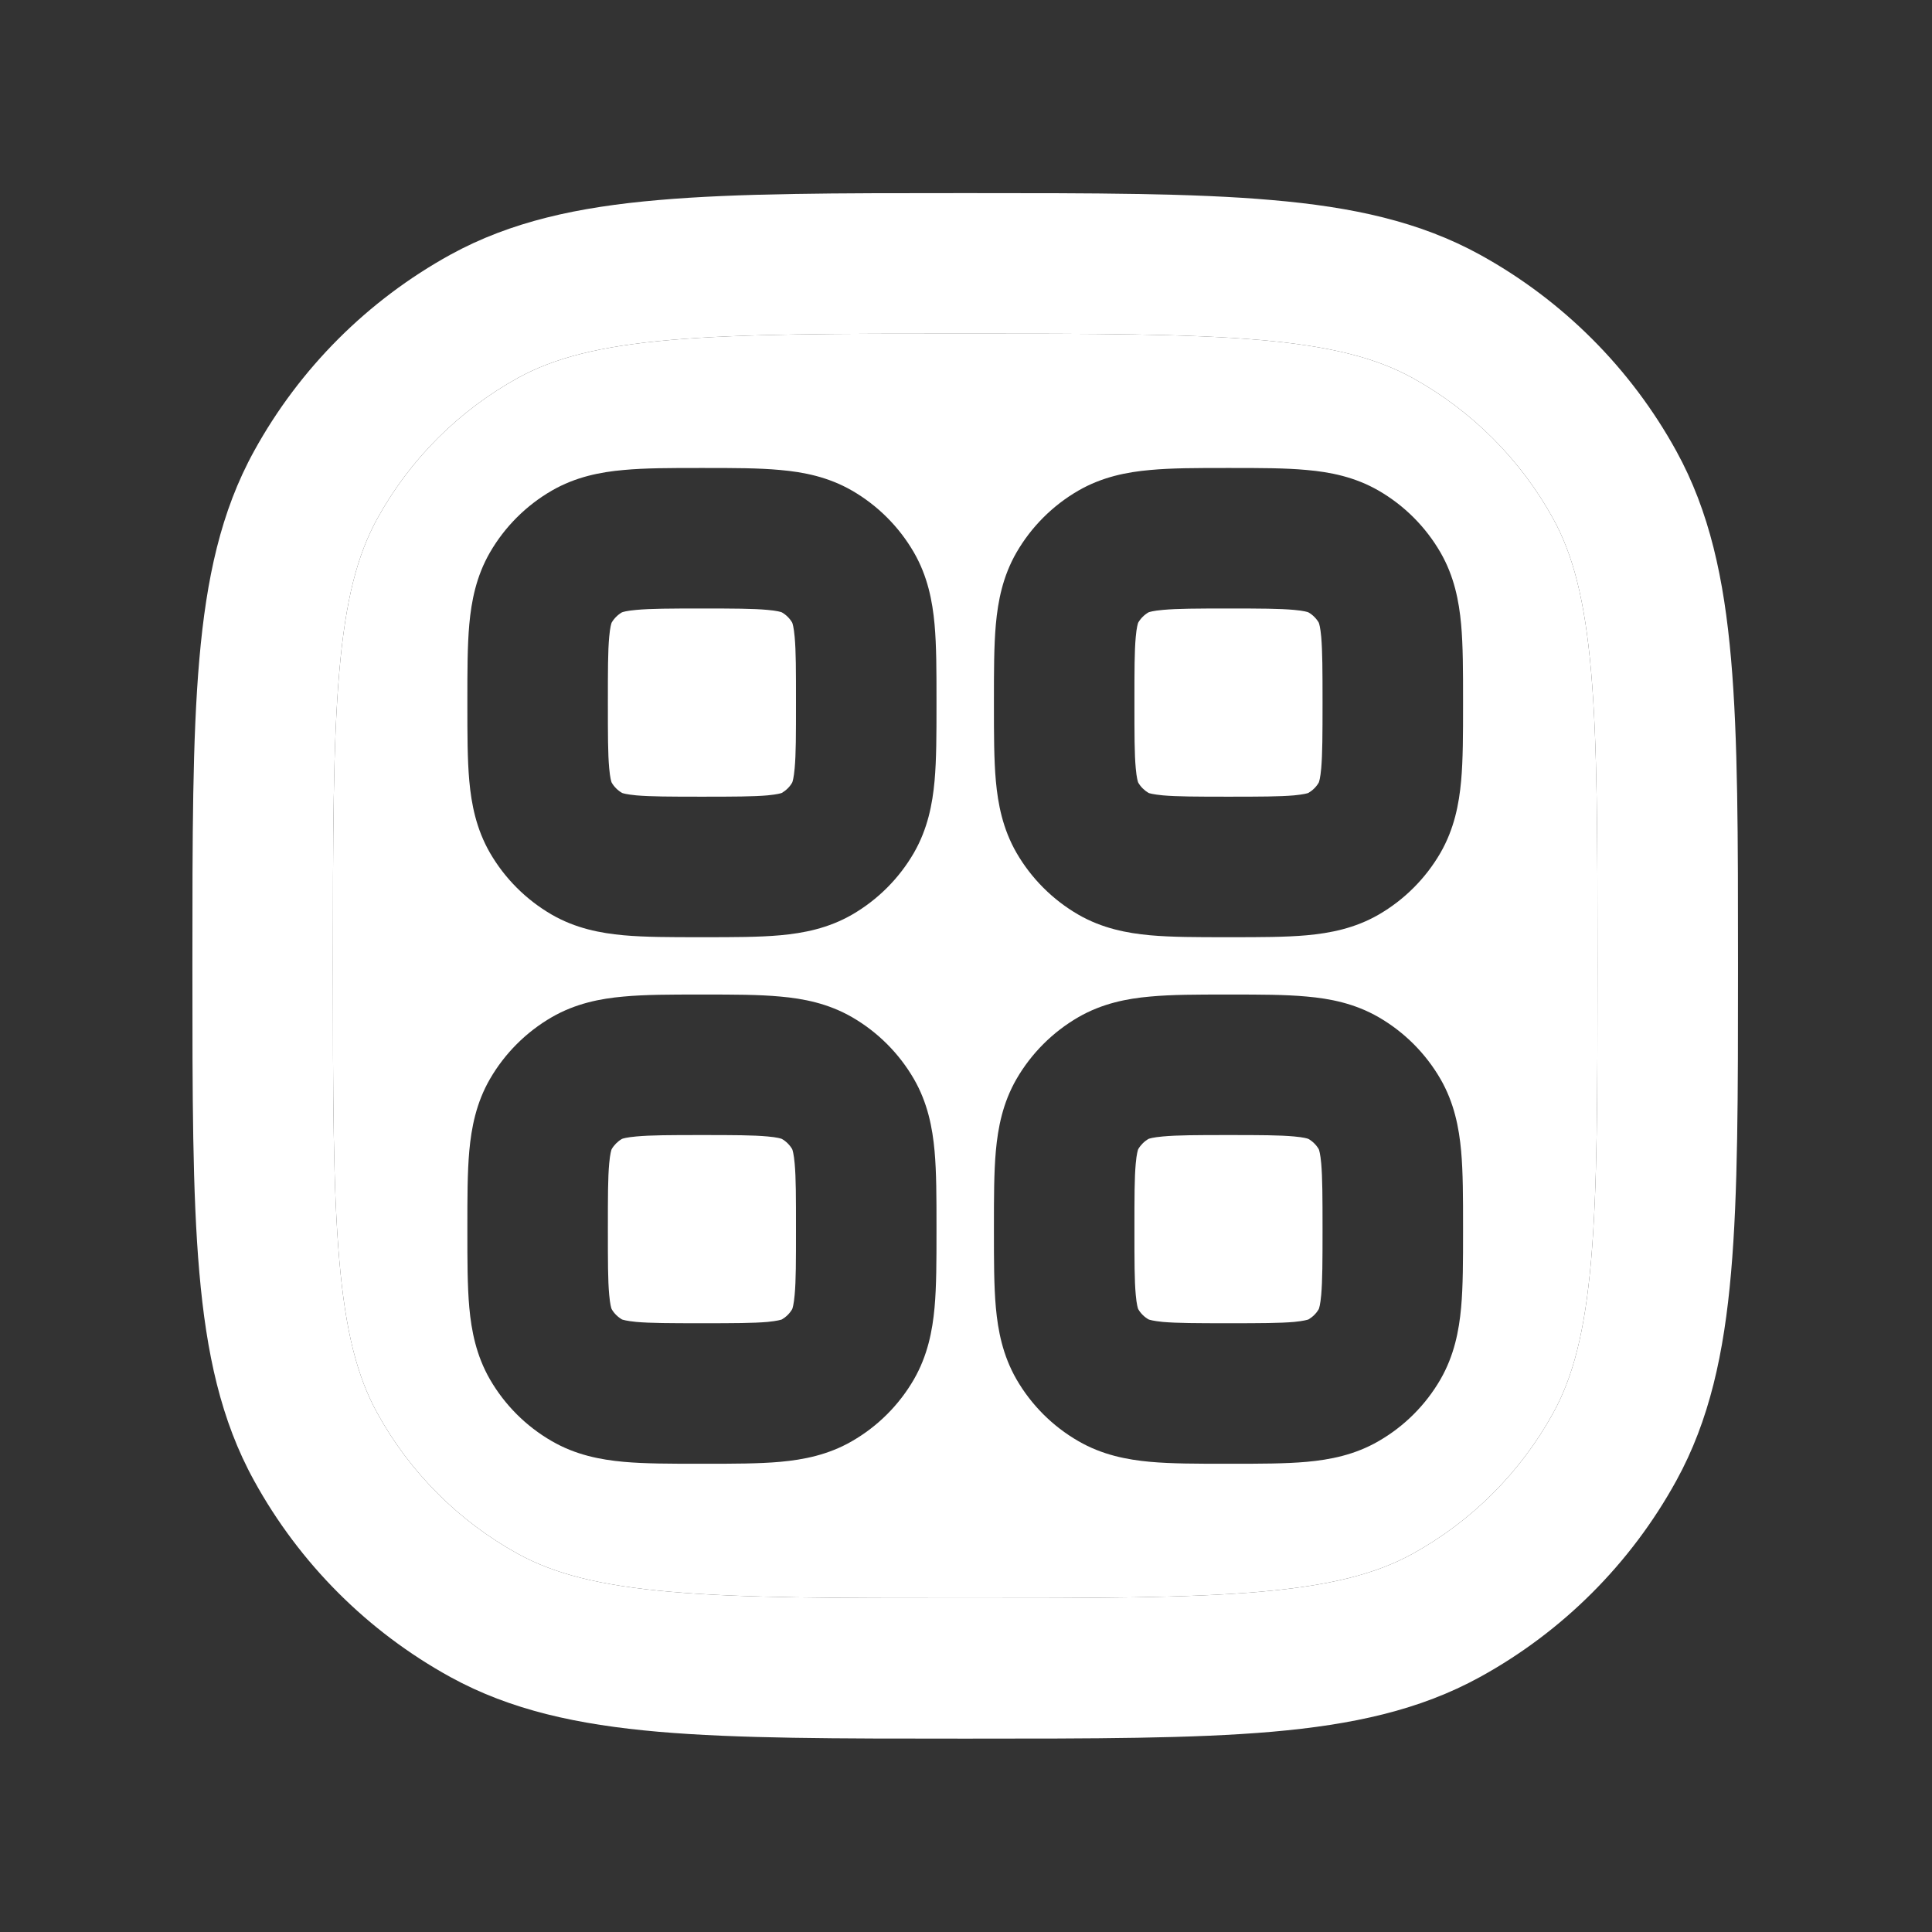 <svg width="22" height="22" viewBox="0 0 22 22" fill="none" xmlns="http://www.w3.org/2000/svg">
<rect x="0" y="0" width="22" height="22" fill="#333333" stroke="none"/>
<path fill-rule="evenodd" clip-rule="evenodd" d="M10.953 2.199H11.029C12.457 2.199 13.581 2.199 14.482 2.278C15.402 2.357 16.166 2.523 16.852 2.9C17.795 3.419 18.571 4.195 19.089 5.137C19.466 5.823 19.632 6.587 19.712 7.507C19.791 8.409 19.791 9.533 19.791 10.961V11.037C19.791 12.465 19.791 13.589 19.712 14.49C19.632 15.41 19.466 16.174 19.089 16.86C18.571 17.803 17.795 18.579 16.852 19.097C16.166 19.474 15.402 19.64 14.482 19.72C13.581 19.798 12.457 19.798 11.029 19.798H10.953C9.525 19.798 8.401 19.798 7.499 19.72C6.58 19.64 5.816 19.474 5.129 19.097C4.187 18.579 3.411 17.803 2.893 16.86C2.515 16.174 2.35 15.41 2.27 14.49C2.191 13.589 2.191 12.465 2.191 11.037V10.961C2.191 9.533 2.191 8.409 2.27 7.507C2.35 6.587 2.515 5.823 2.893 5.137C3.411 4.195 4.187 3.419 5.129 2.9C5.816 2.523 6.58 2.357 7.499 2.278C8.401 2.199 9.525 2.199 10.953 2.199ZM7.638 3.871C6.824 3.942 6.31 4.077 5.9 4.302C5.224 4.675 4.667 5.231 4.295 5.908C4.07 6.318 3.934 6.831 3.864 7.646C3.792 8.47 3.791 9.524 3.791 10.999C3.791 12.473 3.792 13.527 3.864 14.352C3.934 15.166 4.07 15.68 4.295 16.089C4.667 16.766 5.224 17.323 5.9 17.695C6.31 17.92 6.824 18.055 7.638 18.126C8.462 18.198 9.517 18.198 10.991 18.198C12.465 18.198 13.52 18.198 14.344 18.126C15.158 18.055 15.672 17.92 16.082 17.695C16.758 17.323 17.315 16.766 17.687 16.089C17.912 15.68 18.047 15.166 18.118 14.352C18.19 13.527 18.191 12.473 18.191 10.999C18.191 9.524 18.19 8.47 18.118 7.646C18.047 6.831 17.912 6.318 17.687 5.908C17.315 5.231 16.758 4.675 16.082 4.302C15.672 4.077 15.158 3.942 14.344 3.871C13.52 3.8 12.465 3.799 10.991 3.799C9.517 3.799 8.462 3.8 7.638 3.871Z" fill="white"/>
<path fill-rule="evenodd" clip-rule="evenodd" d="M5.9 4.302C6.31 4.077 6.824 3.942 7.638 3.871C8.462 3.8 9.517 3.799 10.991 3.799C12.465 3.799 13.52 3.8 14.344 3.871C15.158 3.942 15.672 4.077 16.082 4.302C16.758 4.675 17.315 5.231 17.687 5.908C17.912 6.318 18.047 6.831 18.118 7.646C18.19 8.47 18.191 9.524 18.191 10.999C18.191 12.473 18.19 13.527 18.118 14.352C18.047 15.166 17.912 15.68 17.687 16.089C17.315 16.766 16.758 17.323 16.082 17.695C15.672 17.92 15.158 18.055 14.344 18.126C13.52 18.198 12.465 18.198 10.991 18.198C9.517 18.198 8.462 18.198 7.638 18.126C6.824 18.055 6.31 17.92 5.9 17.695C5.224 17.323 4.667 16.766 4.295 16.089C4.07 15.68 3.934 15.166 3.864 14.352C3.792 13.527 3.791 12.473 3.791 10.999C3.791 9.524 3.792 8.47 3.864 7.646C3.934 6.831 4.07 6.318 4.295 5.908C4.667 5.231 5.224 4.675 5.9 4.302ZM8.025 5.329C8.347 5.329 8.641 5.329 8.885 5.352C9.148 5.375 9.431 5.43 9.703 5.587C9.995 5.756 10.238 5.999 10.407 6.291C10.564 6.563 10.618 6.846 10.642 7.109C10.664 7.353 10.664 7.647 10.664 7.969V8.032C10.664 8.355 10.664 8.649 10.642 8.893C10.618 9.156 10.564 9.438 10.407 9.711C10.238 10.003 9.995 10.246 9.703 10.415C9.431 10.572 9.148 10.626 8.885 10.65C8.641 10.672 8.347 10.672 8.025 10.672H7.961C7.639 10.672 7.345 10.672 7.101 10.65C6.838 10.626 6.555 10.572 6.283 10.415C5.991 10.246 5.748 10.003 5.579 9.711C5.422 9.438 5.368 9.156 5.344 8.893C5.322 8.649 5.322 8.355 5.322 8.032V7.969C5.322 7.647 5.322 7.353 5.344 7.109C5.368 6.846 5.422 6.563 5.579 6.291C5.748 5.999 5.991 5.756 6.283 5.587C6.555 5.43 6.838 5.375 7.101 5.352C7.345 5.329 7.639 5.329 7.961 5.329H8.025ZM14.021 5.329C14.343 5.329 14.637 5.329 14.881 5.352C15.144 5.375 15.427 5.43 15.699 5.587C15.991 5.756 16.234 5.999 16.403 6.291C16.56 6.563 16.614 6.846 16.638 7.109C16.66 7.353 16.66 7.647 16.66 7.969V8.032C16.66 8.355 16.66 8.649 16.638 8.893C16.614 9.156 16.56 9.438 16.403 9.711C16.234 10.003 15.991 10.246 15.699 10.415C15.427 10.572 15.144 10.626 14.881 10.65C14.637 10.672 14.343 10.672 14.021 10.672H13.957C13.635 10.672 13.341 10.672 13.097 10.65C12.834 10.626 12.551 10.572 12.279 10.415C11.987 10.246 11.744 10.003 11.575 9.711C11.418 9.438 11.364 9.156 11.34 8.893C11.318 8.649 11.318 8.355 11.318 8.032V7.969C11.318 7.647 11.318 7.353 11.34 7.109C11.364 6.846 11.418 6.563 11.575 6.291C11.744 5.999 11.987 5.756 12.279 5.587C12.551 5.43 12.834 5.375 13.097 5.352C13.341 5.329 13.635 5.329 13.957 5.329H14.021ZM8.025 11.325C8.347 11.325 8.641 11.325 8.885 11.348C9.148 11.371 9.431 11.426 9.703 11.583C9.995 11.752 10.238 11.995 10.407 12.287C10.564 12.559 10.618 12.842 10.642 13.105C10.664 13.349 10.664 13.643 10.664 13.965V14.028C10.664 14.351 10.664 14.645 10.642 14.889C10.618 15.152 10.564 15.434 10.407 15.707C10.238 15.999 9.995 16.242 9.703 16.41C9.431 16.568 9.148 16.622 8.885 16.646C8.641 16.668 8.347 16.668 8.025 16.668H7.961C7.639 16.668 7.345 16.668 7.101 16.646C6.838 16.622 6.555 16.568 6.283 16.41C5.991 16.242 5.748 15.999 5.579 15.707C5.422 15.434 5.368 15.152 5.344 14.889C5.322 14.645 5.322 14.351 5.322 14.028V13.965C5.322 13.643 5.322 13.349 5.344 13.105C5.368 12.842 5.422 12.559 5.579 12.287C5.748 11.995 5.991 11.752 6.283 11.583C6.555 11.426 6.838 11.371 7.101 11.348C7.345 11.325 7.639 11.325 7.961 11.325H8.025ZM14.021 11.325C14.343 11.325 14.637 11.325 14.881 11.348C15.144 11.371 15.427 11.426 15.699 11.583C15.991 11.752 16.234 11.995 16.403 12.287C16.56 12.559 16.614 12.842 16.638 13.105C16.66 13.349 16.66 13.643 16.66 13.965V14.028C16.66 14.351 16.66 14.645 16.638 14.889C16.614 15.152 16.56 15.434 16.403 15.707C16.234 15.999 15.991 16.242 15.699 16.41C15.427 16.568 15.144 16.622 14.881 16.646C14.637 16.668 14.343 16.668 14.021 16.668H13.957C13.635 16.668 13.341 16.668 13.097 16.646C12.834 16.622 12.551 16.568 12.279 16.41C11.987 16.242 11.744 15.999 11.575 15.707C11.418 15.434 11.364 15.152 11.34 14.889C11.318 14.645 11.318 14.351 11.318 14.028V13.965C11.318 13.643 11.318 13.349 11.34 13.105C11.364 12.842 11.418 12.559 11.575 12.287C11.744 11.995 11.987 11.752 12.279 11.583C12.551 11.426 12.834 11.371 13.097 11.348C13.341 11.325 13.635 11.325 13.957 11.325H14.021Z" fill="white"/>
<path d="M6.965 7.09C6.993 7.042 7.034 7.001 7.082 6.973C7.092 6.969 7.133 6.955 7.246 6.945C7.409 6.93 7.628 6.929 7.993 6.929C8.357 6.929 8.577 6.93 8.74 6.945C8.852 6.955 8.894 6.969 8.903 6.973C8.952 7.001 8.993 7.042 9.021 7.09C9.025 7.1 9.039 7.141 9.049 7.253C9.064 7.416 9.064 7.636 9.064 8.001C9.064 8.365 9.064 8.585 9.049 8.748C9.039 8.86 9.025 8.902 9.021 8.911C8.993 8.96 8.952 9 8.903 9.029C8.894 9.033 8.852 9.046 8.74 9.057C8.577 9.071 8.357 9.072 7.993 9.072C7.628 9.072 7.409 9.071 7.246 9.057C7.133 9.046 7.092 9.033 7.083 9.029C7.034 9 6.993 8.96 6.965 8.911C6.961 8.902 6.947 8.86 6.937 8.748C6.922 8.585 6.922 8.365 6.922 8.001C6.922 7.636 6.922 7.416 6.937 7.253C6.947 7.141 6.961 7.1 6.965 7.09Z" fill="white"/>
<path d="M12.961 7.09C12.989 7.042 13.03 7.001 13.078 6.973C13.088 6.969 13.129 6.955 13.242 6.945C13.405 6.93 13.624 6.929 13.989 6.929C14.353 6.929 14.573 6.93 14.736 6.945C14.848 6.955 14.89 6.969 14.899 6.973C14.948 7.001 14.989 7.042 15.017 7.09C15.021 7.1 15.035 7.141 15.045 7.253C15.059 7.416 15.06 7.636 15.06 8.001C15.06 8.365 15.059 8.585 15.045 8.748C15.035 8.86 15.021 8.902 15.017 8.911C14.989 8.96 14.948 9 14.899 9.029C14.89 9.033 14.848 9.046 14.736 9.057C14.573 9.071 14.353 9.072 13.989 9.072C13.624 9.072 13.405 9.071 13.242 9.057C13.129 9.046 13.088 9.033 13.078 9.029C13.03 9 12.989 8.96 12.961 8.911C12.957 8.902 12.943 8.86 12.933 8.748C12.918 8.585 12.918 8.365 12.918 8.001C12.918 7.636 12.918 7.416 12.933 7.253C12.943 7.141 12.957 7.1 12.961 7.09Z" fill="white"/>
<path d="M12.961 13.086C12.989 13.038 13.03 12.997 13.078 12.969C13.088 12.965 13.129 12.951 13.242 12.941C13.405 12.926 13.624 12.925 13.989 12.925C14.353 12.925 14.573 12.926 14.736 12.941C14.848 12.951 14.89 12.965 14.899 12.969C14.948 12.997 14.989 13.038 15.017 13.086C15.021 13.096 15.035 13.137 15.045 13.249C15.059 13.412 15.06 13.632 15.06 13.997C15.06 14.361 15.059 14.581 15.045 14.744C15.035 14.856 15.021 14.898 15.017 14.907C14.989 14.956 14.948 14.996 14.899 15.025C14.89 15.028 14.848 15.042 14.736 15.053C14.573 15.067 14.353 15.068 13.989 15.068C13.624 15.068 13.405 15.067 13.242 15.053C13.129 15.042 13.088 15.028 13.078 15.024C13.03 14.996 12.989 14.956 12.961 14.907C12.957 14.898 12.943 14.856 12.933 14.744C12.918 14.581 12.918 14.361 12.918 13.997C12.918 13.632 12.918 13.412 12.933 13.249C12.943 13.137 12.957 13.096 12.961 13.086Z" fill="white"/>
<path d="M6.965 13.086C6.993 13.038 7.034 12.997 7.082 12.969C7.092 12.965 7.133 12.951 7.246 12.941C7.409 12.926 7.628 12.925 7.993 12.925C8.357 12.925 8.577 12.926 8.74 12.941C8.852 12.951 8.894 12.965 8.903 12.969C8.952 12.997 8.993 13.038 9.021 13.086C9.025 13.096 9.039 13.137 9.049 13.249C9.064 13.412 9.064 13.632 9.064 13.997C9.064 14.361 9.064 14.581 9.049 14.744C9.039 14.856 9.025 14.898 9.021 14.907C8.993 14.956 8.952 14.996 8.903 15.025C8.894 15.028 8.852 15.042 8.74 15.053C8.577 15.067 8.357 15.068 7.993 15.068C7.628 15.068 7.409 15.067 7.246 15.053C7.133 15.042 7.092 15.028 7.083 15.025C7.034 14.996 6.993 14.956 6.965 14.907C6.961 14.898 6.947 14.856 6.937 14.744C6.922 14.581 6.922 14.361 6.922 13.997C6.922 13.632 6.922 13.412 6.937 13.249C6.947 13.137 6.961 13.096 6.965 13.086Z" fill="white"/>
</svg>
